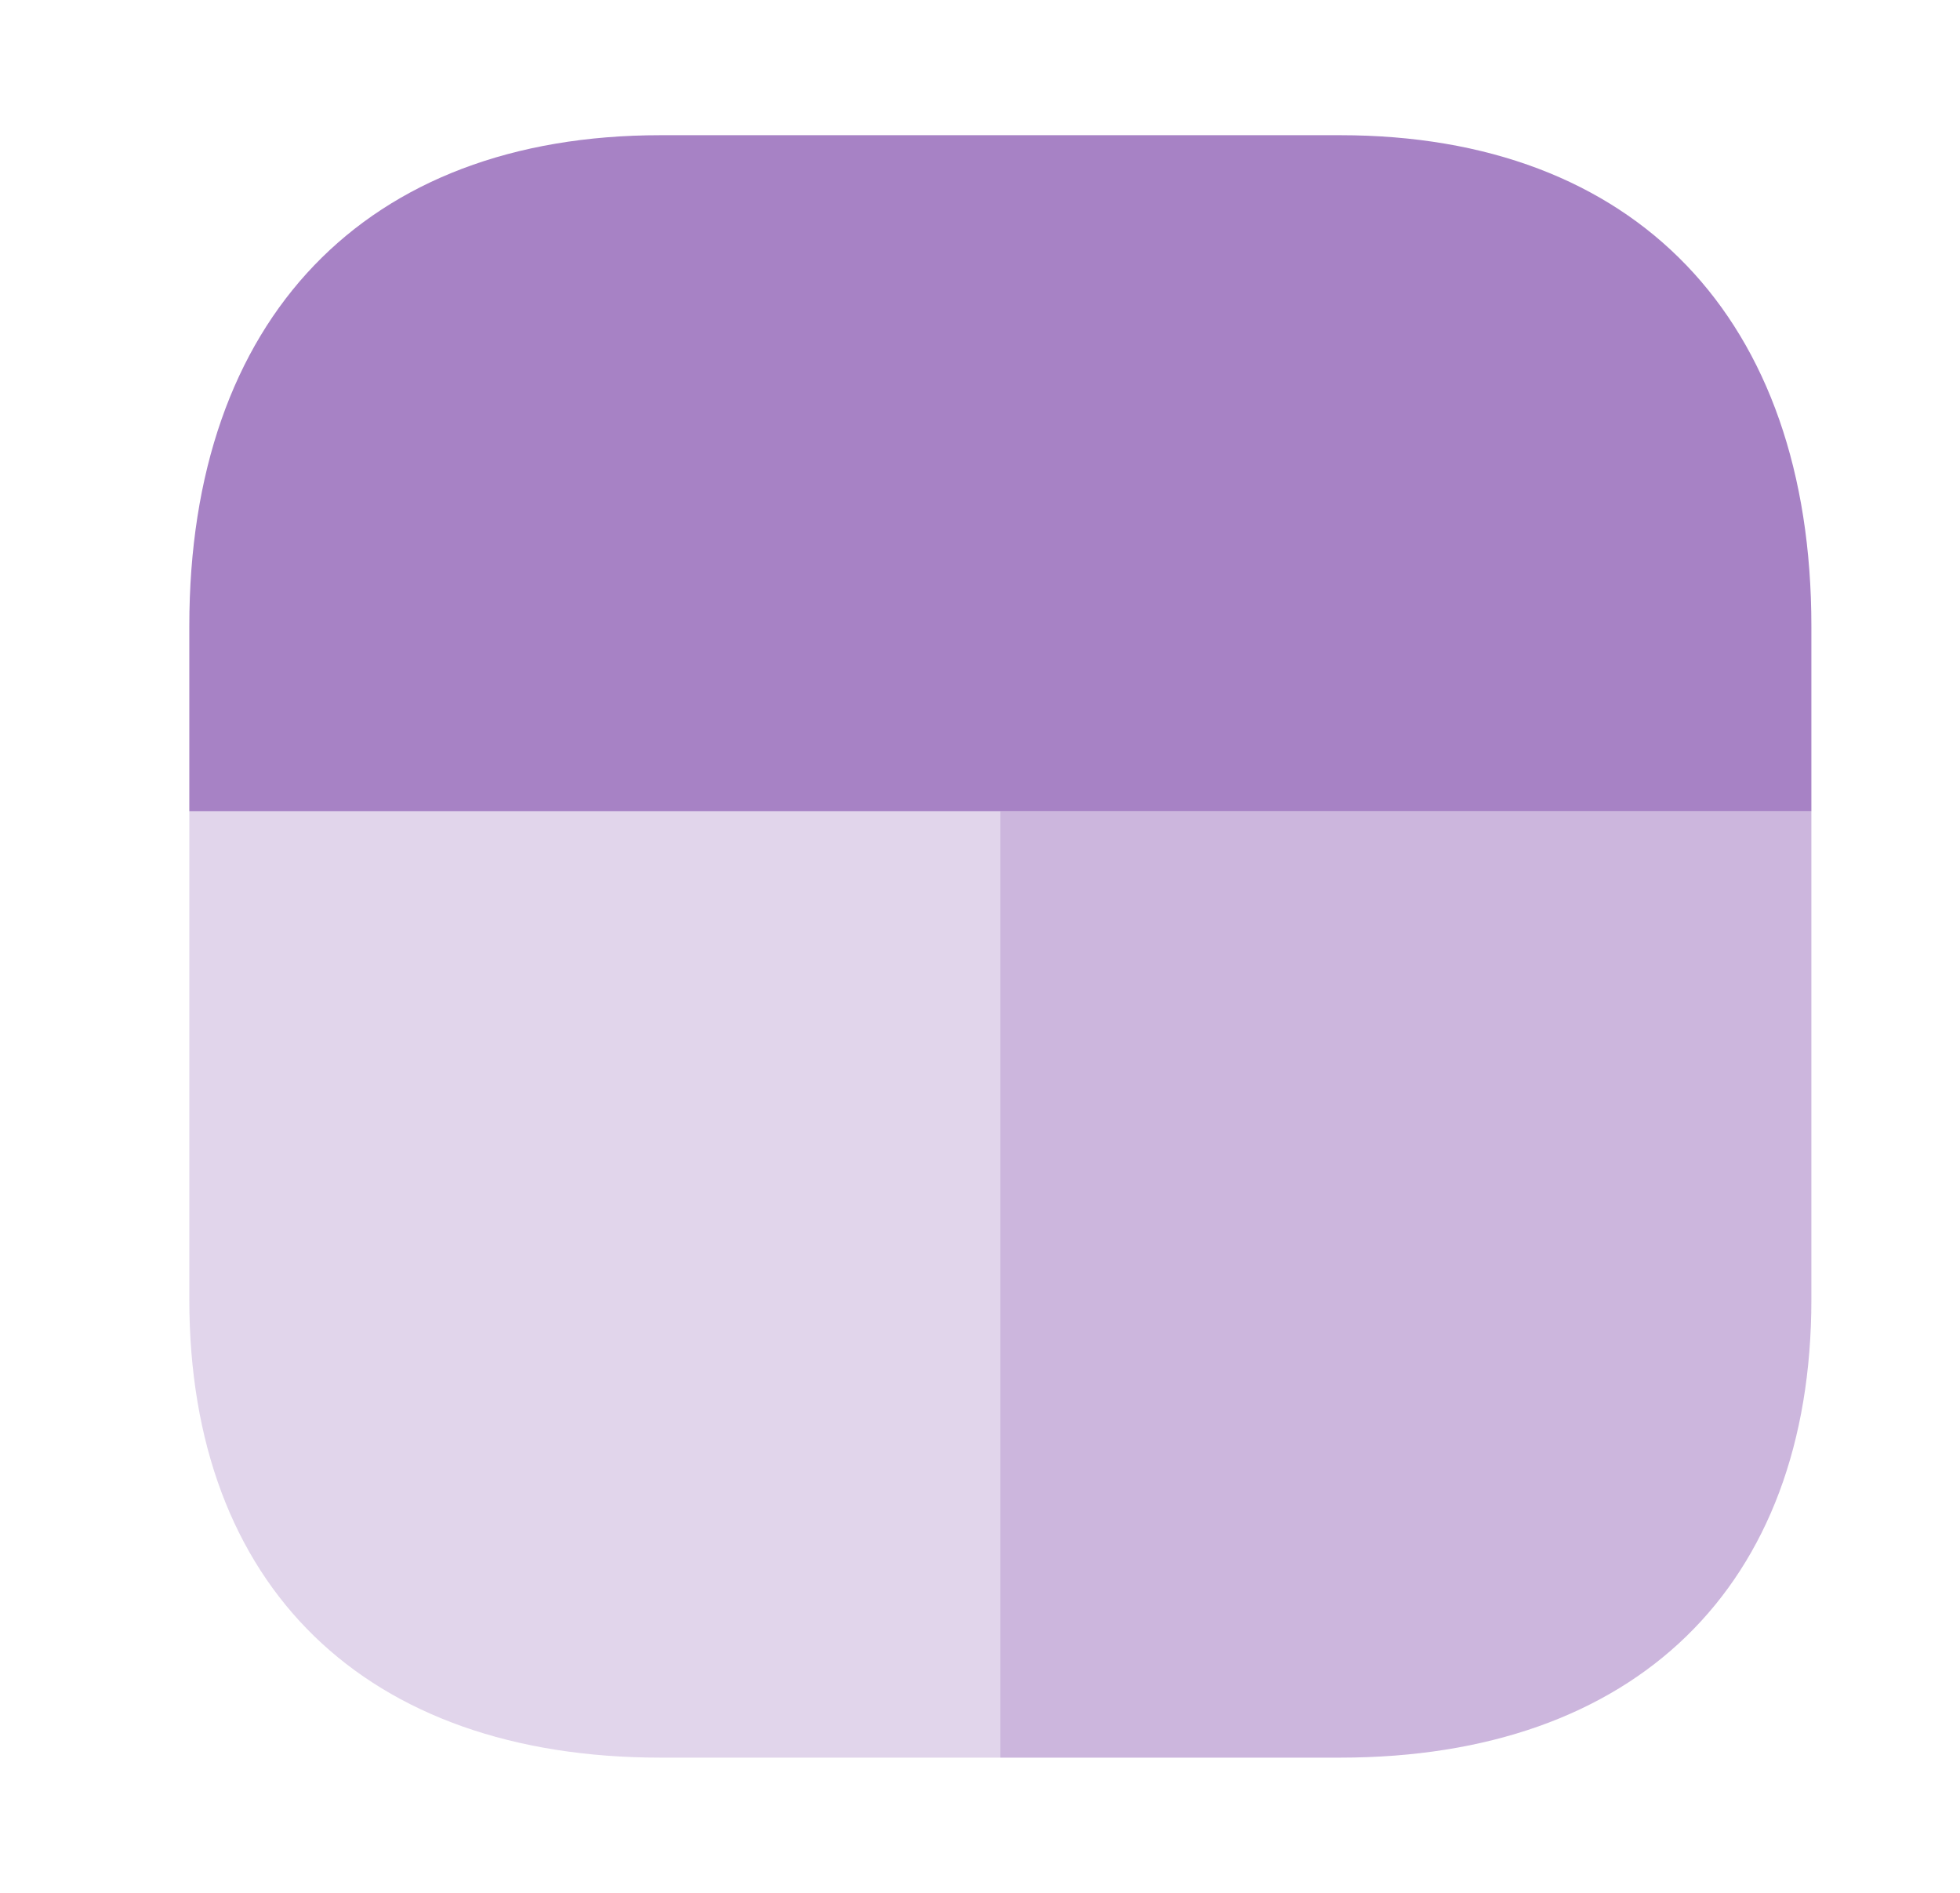 <svg width="29" height="28" viewBox="0 0 29 28" fill="none" xmlns="http://www.w3.org/2000/svg">
<path opacity="0.2" d="M14.801 12V26H9.773C5.405 26 2.801 23.468 2.801 19.222V12H14.801Z" fill="#6D2F9E"/>
<path opacity="0.6" d="M26.801 9.262V12H2.801V9.262C2.801 4.713 5.405 2 9.773 2H19.829C24.197 2 26.801 4.713 26.801 9.262Z" fill="#6D2F9E"/>
<path opacity="0.35" d="M26.801 12V19.222C26.801 23.468 24.197 26 19.829 26H14.801V12H26.801Z" fill="#6D2F9E"/>
</svg>

